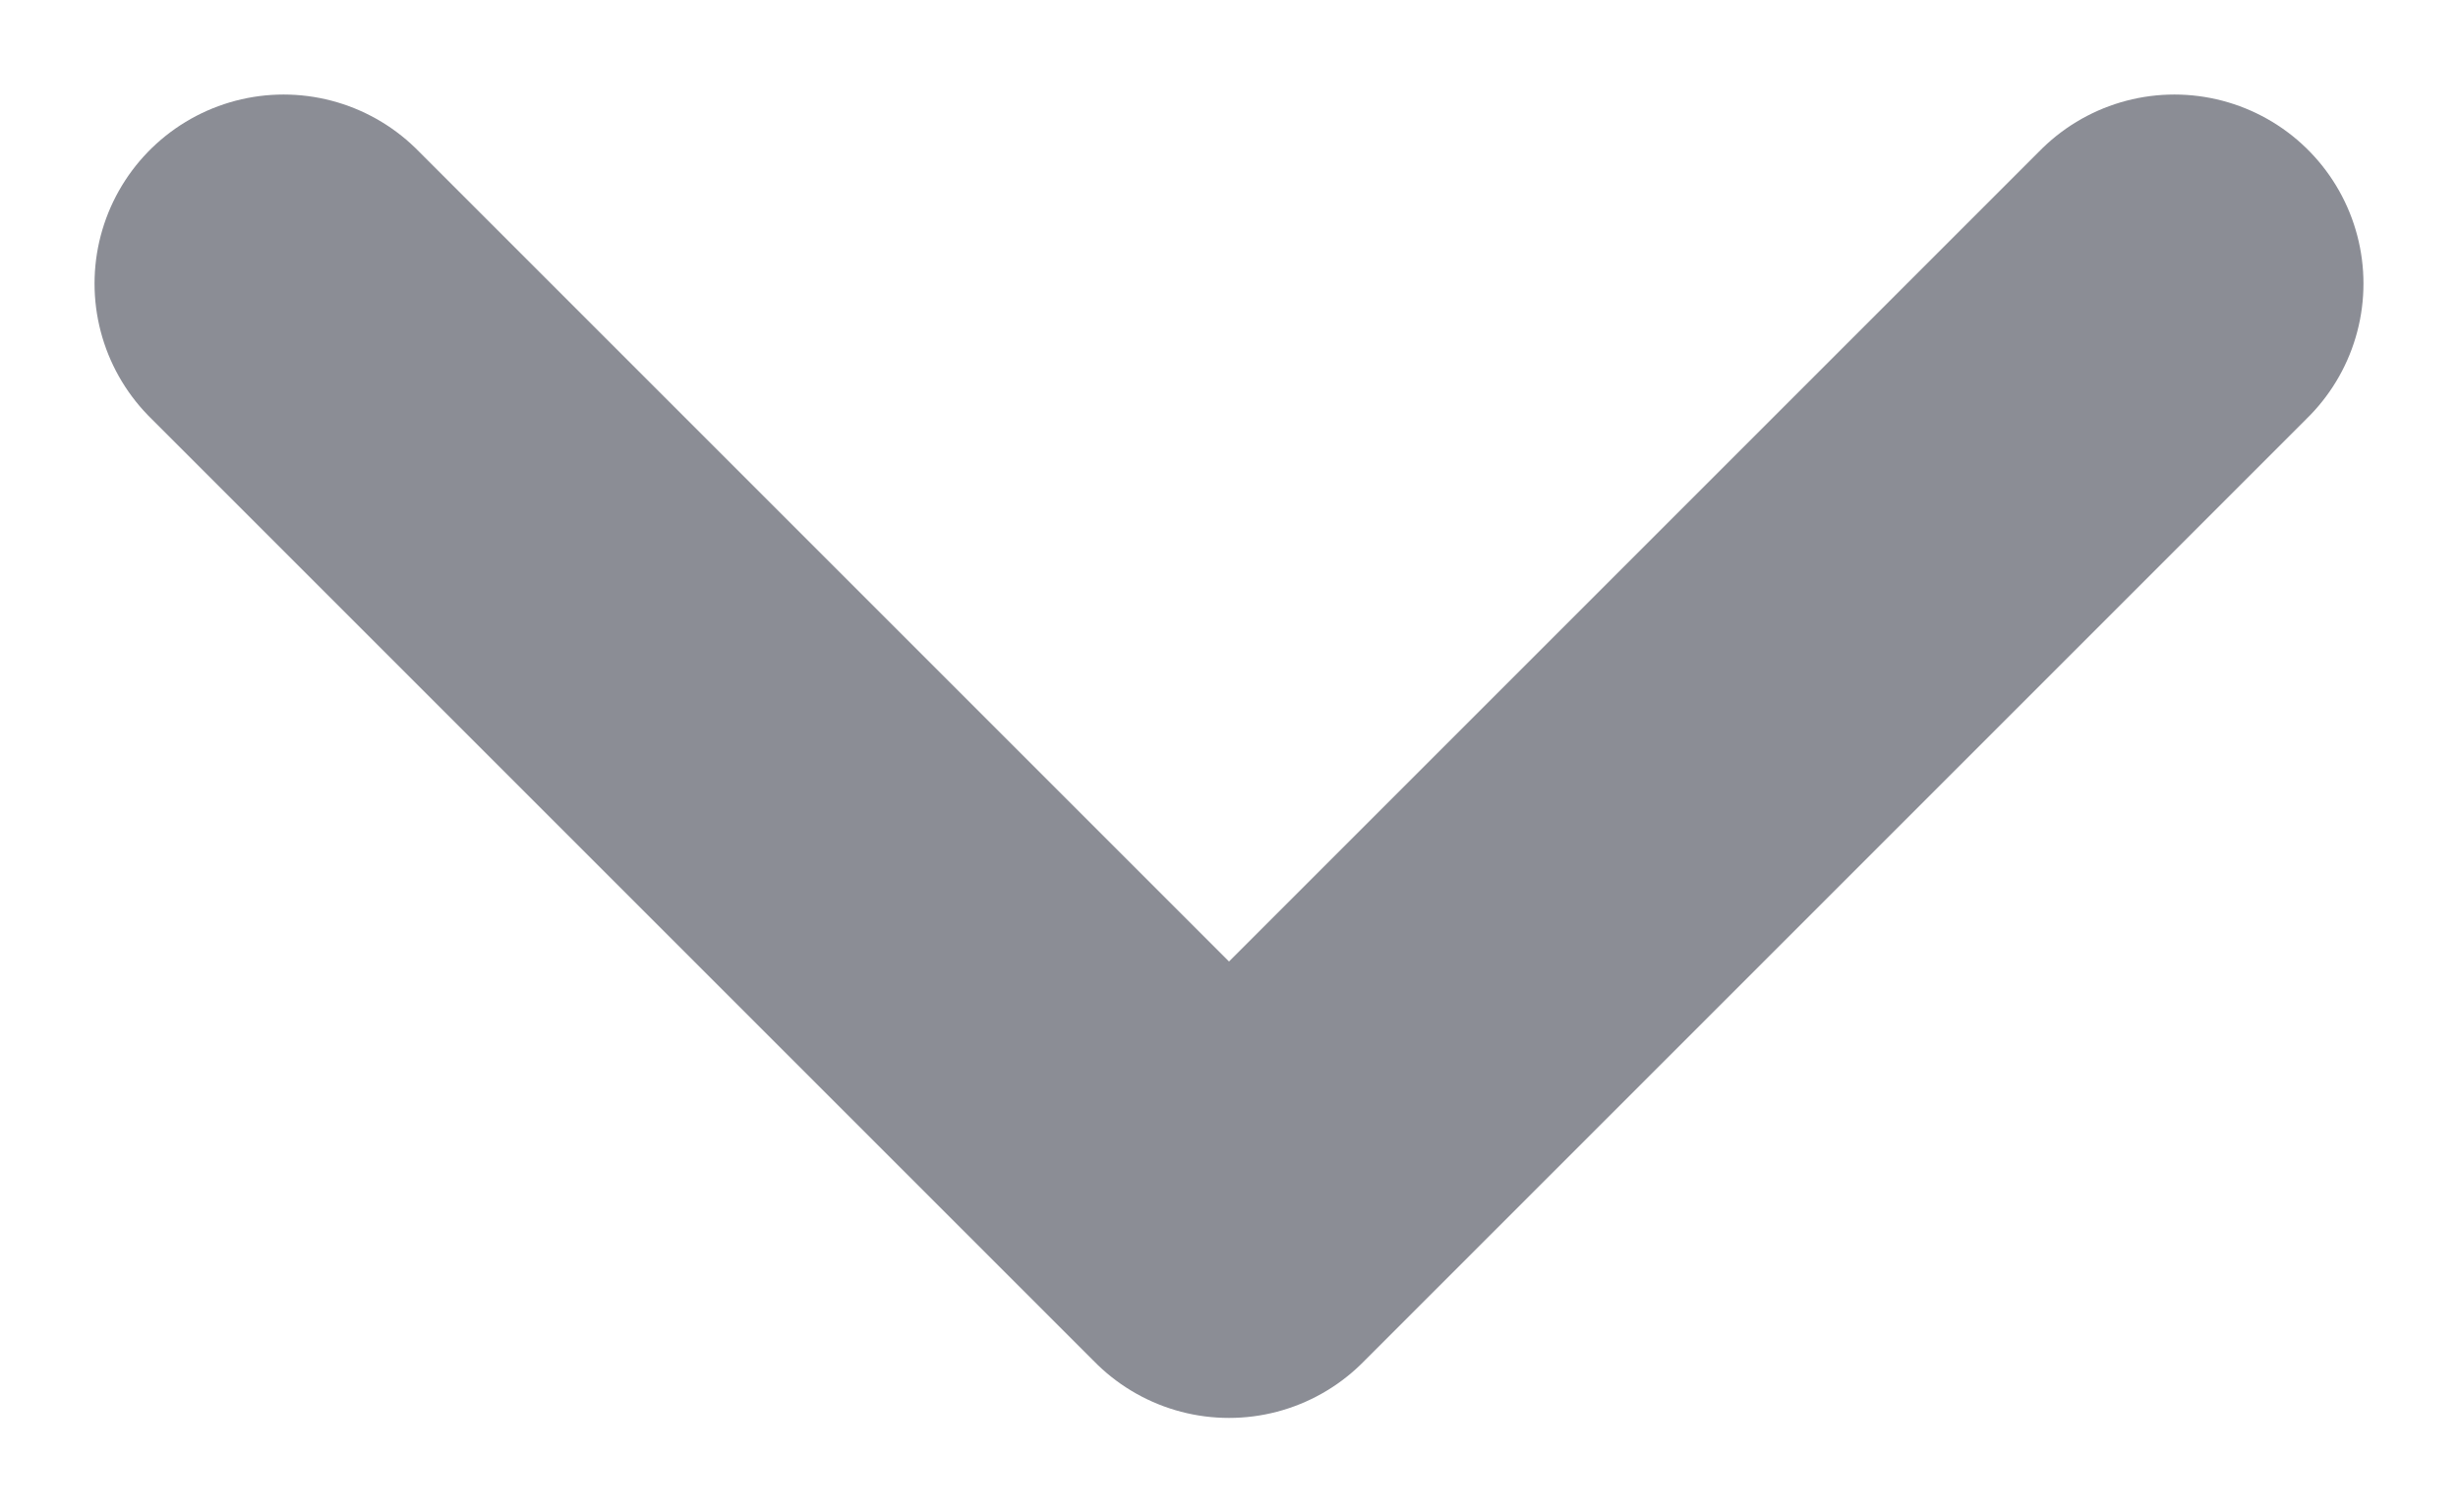 <svg width="13" height="8" viewBox="0 0 13 8" fill="none" xmlns="http://www.w3.org/2000/svg">
<path d="M1.5 1.5L6.5 6.5L11.5 1.5" stroke="#8B8D95" stroke-width="2" stroke-linecap="round" stroke-linejoin="round"/>
</svg>

